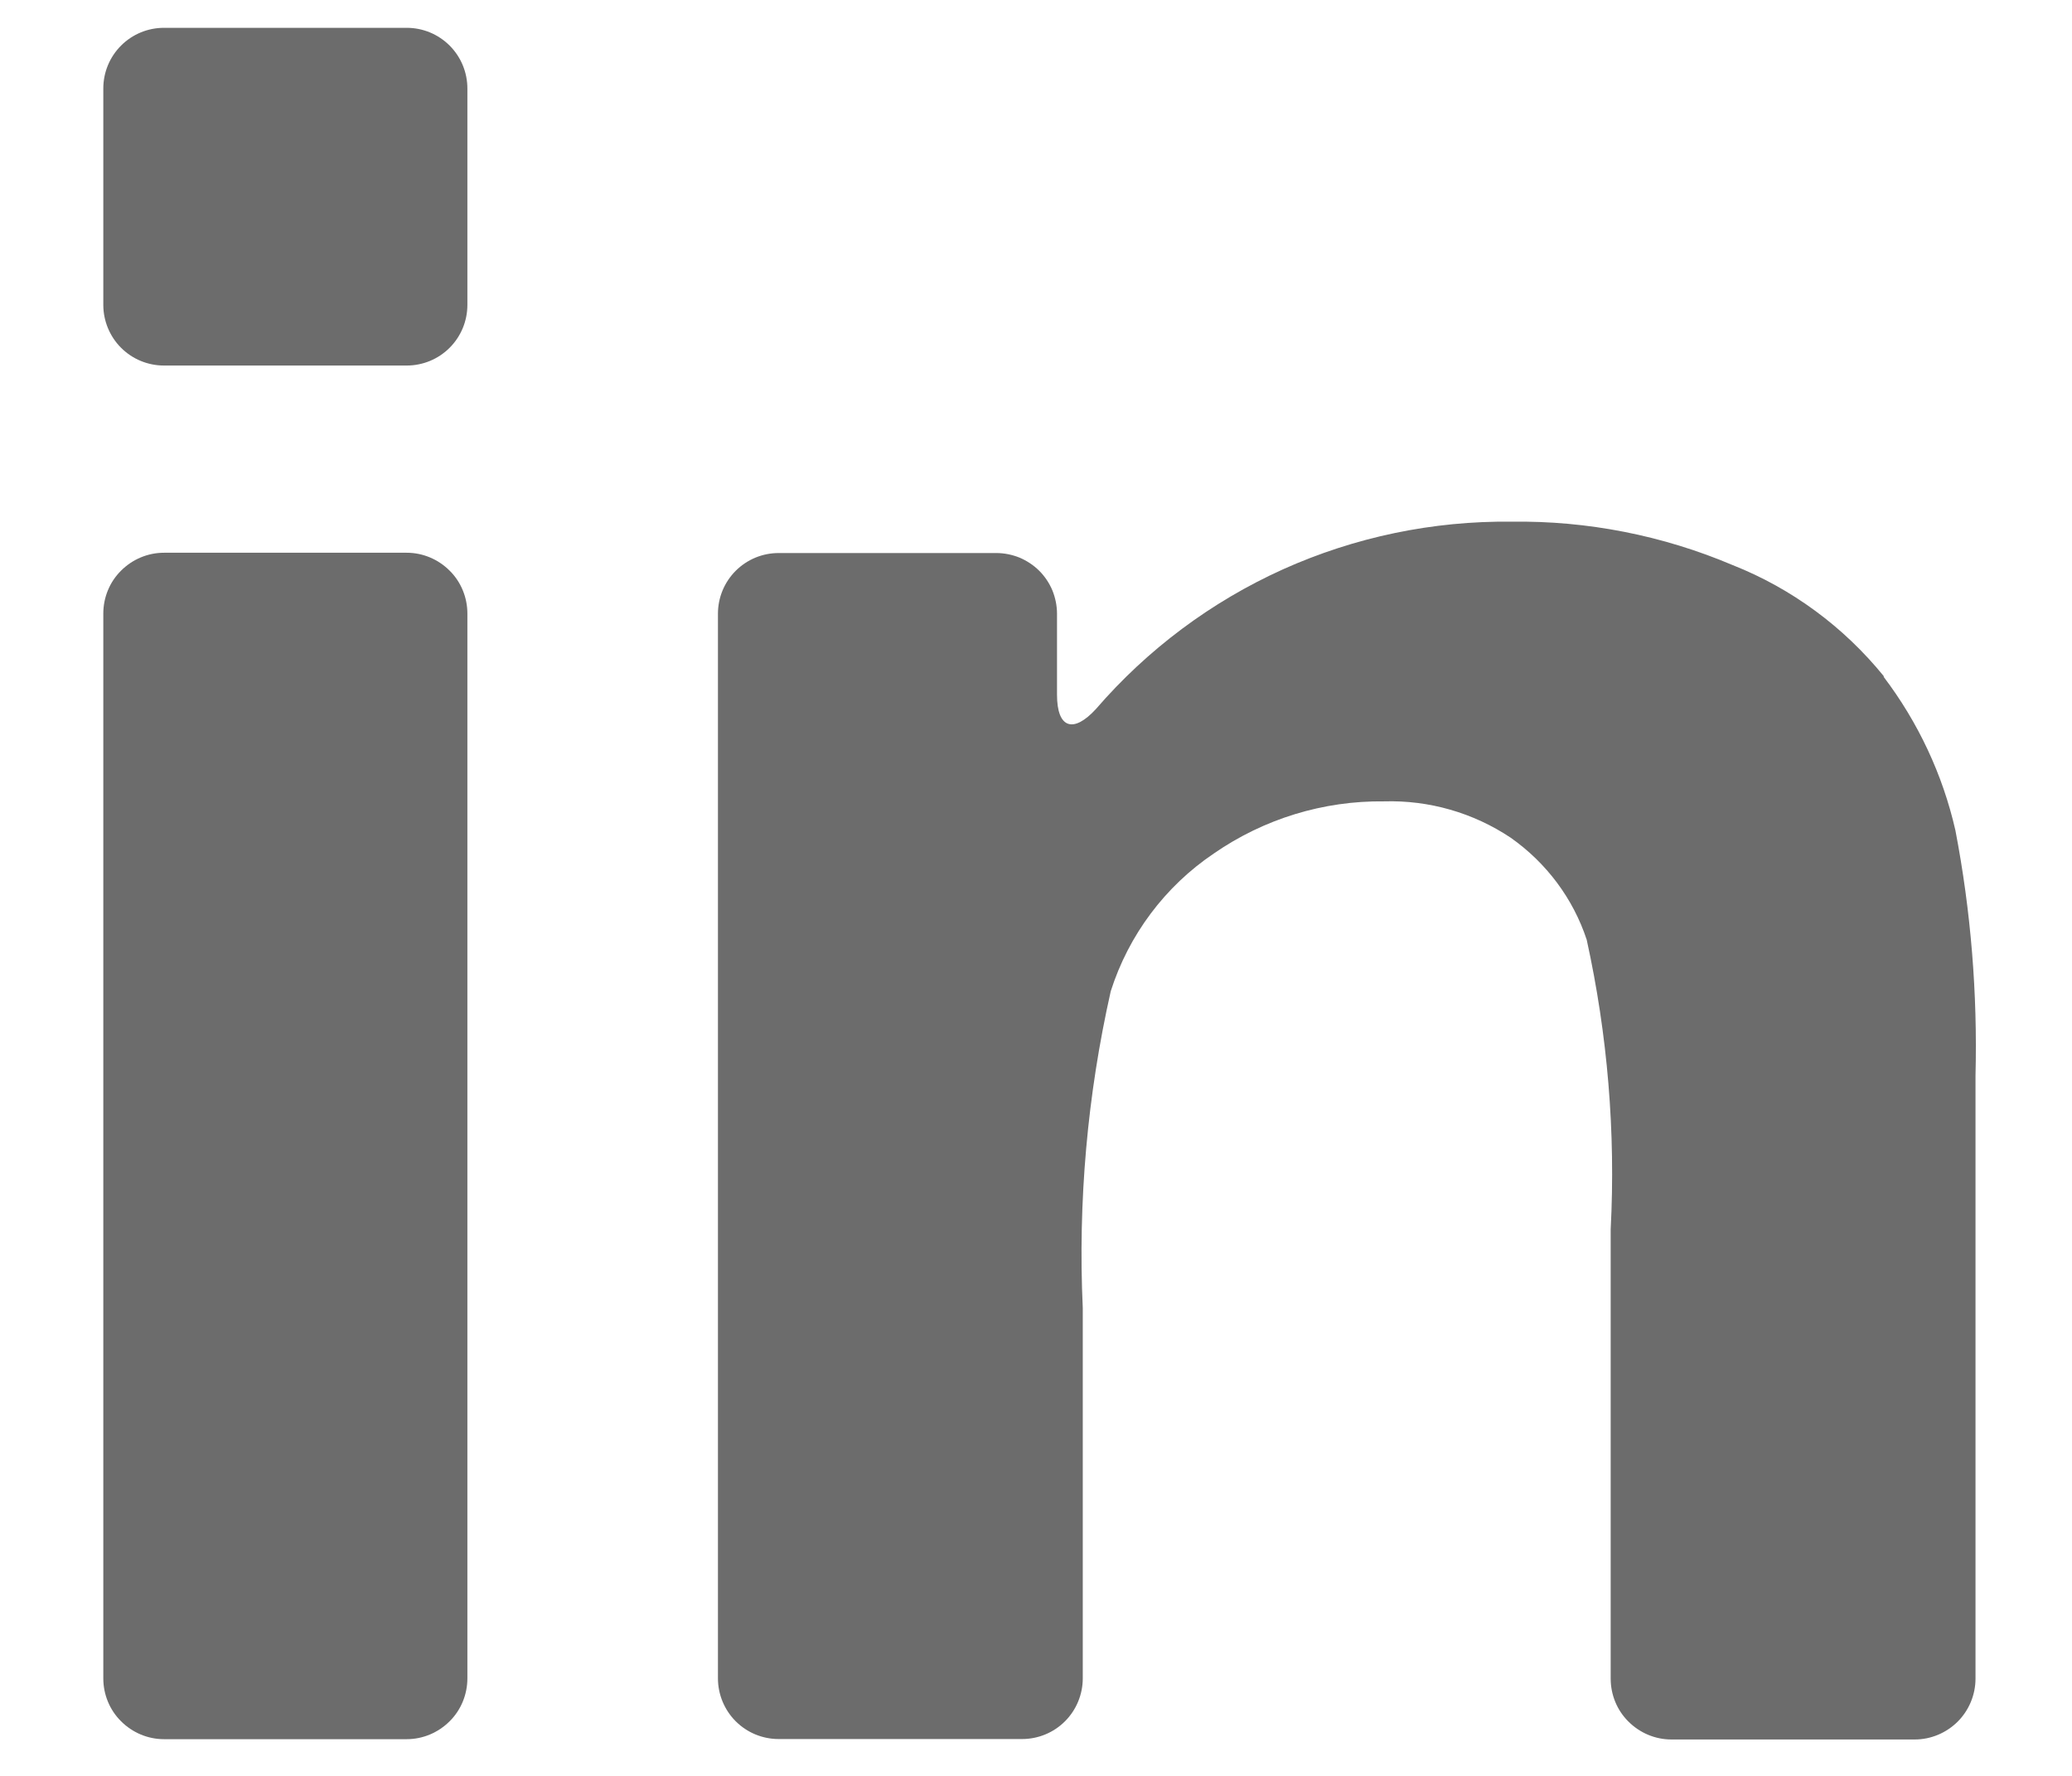 <svg width="14" height="12" viewBox="0 0 14 12" fill="none" xmlns="http://www.w3.org/2000/svg">
<path d="M1.108 11.752H2.748C2.857 11.752 2.961 11.708 3.038 11.631C3.115 11.555 3.158 11.45 3.158 11.341V4.146C3.158 4.037 3.115 3.932 3.038 3.856C2.961 3.779 2.857 3.735 2.748 3.735H1.108C0.999 3.735 0.895 3.779 0.818 3.856C0.741 3.932 0.698 4.037 0.698 4.146L0.698 11.341C0.698 11.45 0.741 11.555 0.818 11.631C0.895 11.708 0.999 11.752 1.108 11.752Z" fill="#6C6C6C"/>
<path d="M1.108 2.47H2.748C2.857 2.47 2.961 2.427 3.038 2.35C3.115 2.273 3.158 2.169 3.158 2.06V0.598C3.158 0.489 3.115 0.385 3.038 0.308C2.961 0.231 2.857 0.188 2.748 0.188H1.108C0.999 0.188 0.895 0.231 0.818 0.308C0.741 0.385 0.698 0.489 0.698 0.598L0.698 2.06C0.698 2.168 0.741 2.273 0.818 2.35C0.895 2.427 0.999 2.47 1.108 2.47Z" fill="#6C6C6C"/>
<path d="M12.729 4.57C12.458 4.236 12.106 3.976 11.706 3.818C11.234 3.618 10.726 3.518 10.213 3.525C9.681 3.519 9.154 3.629 8.669 3.847C8.184 4.066 7.753 4.388 7.405 4.791C7.252 4.958 7.142 4.921 7.142 4.695V4.147C7.142 4.093 7.131 4.04 7.111 3.99C7.09 3.94 7.06 3.895 7.022 3.857C6.984 3.819 6.938 3.789 6.889 3.768C6.839 3.748 6.786 3.737 6.732 3.737H5.261C5.152 3.737 5.048 3.78 4.971 3.857C4.894 3.934 4.851 4.038 4.851 4.147V11.341C4.851 11.449 4.894 11.554 4.971 11.631C5.048 11.708 5.152 11.751 5.261 11.751H6.906C7.015 11.751 7.119 11.708 7.196 11.631C7.273 11.554 7.316 11.449 7.316 11.341V8.839C7.283 8.12 7.347 7.4 7.505 6.698C7.626 6.318 7.872 5.989 8.202 5.767C8.54 5.533 8.942 5.41 9.352 5.415C9.656 5.406 9.955 5.492 10.208 5.661C10.448 5.83 10.629 6.071 10.721 6.35C10.862 6.992 10.917 7.65 10.883 8.306V11.343C10.883 11.452 10.926 11.557 11.003 11.633C11.08 11.71 11.184 11.754 11.293 11.754H12.938C13.046 11.754 13.151 11.71 13.228 11.633C13.304 11.557 13.348 11.452 13.348 11.343V7.269C13.362 6.713 13.317 6.156 13.212 5.61C13.126 5.233 12.96 4.88 12.727 4.573L12.729 4.57Z" fill="#6C6C6C"/>
</svg>
